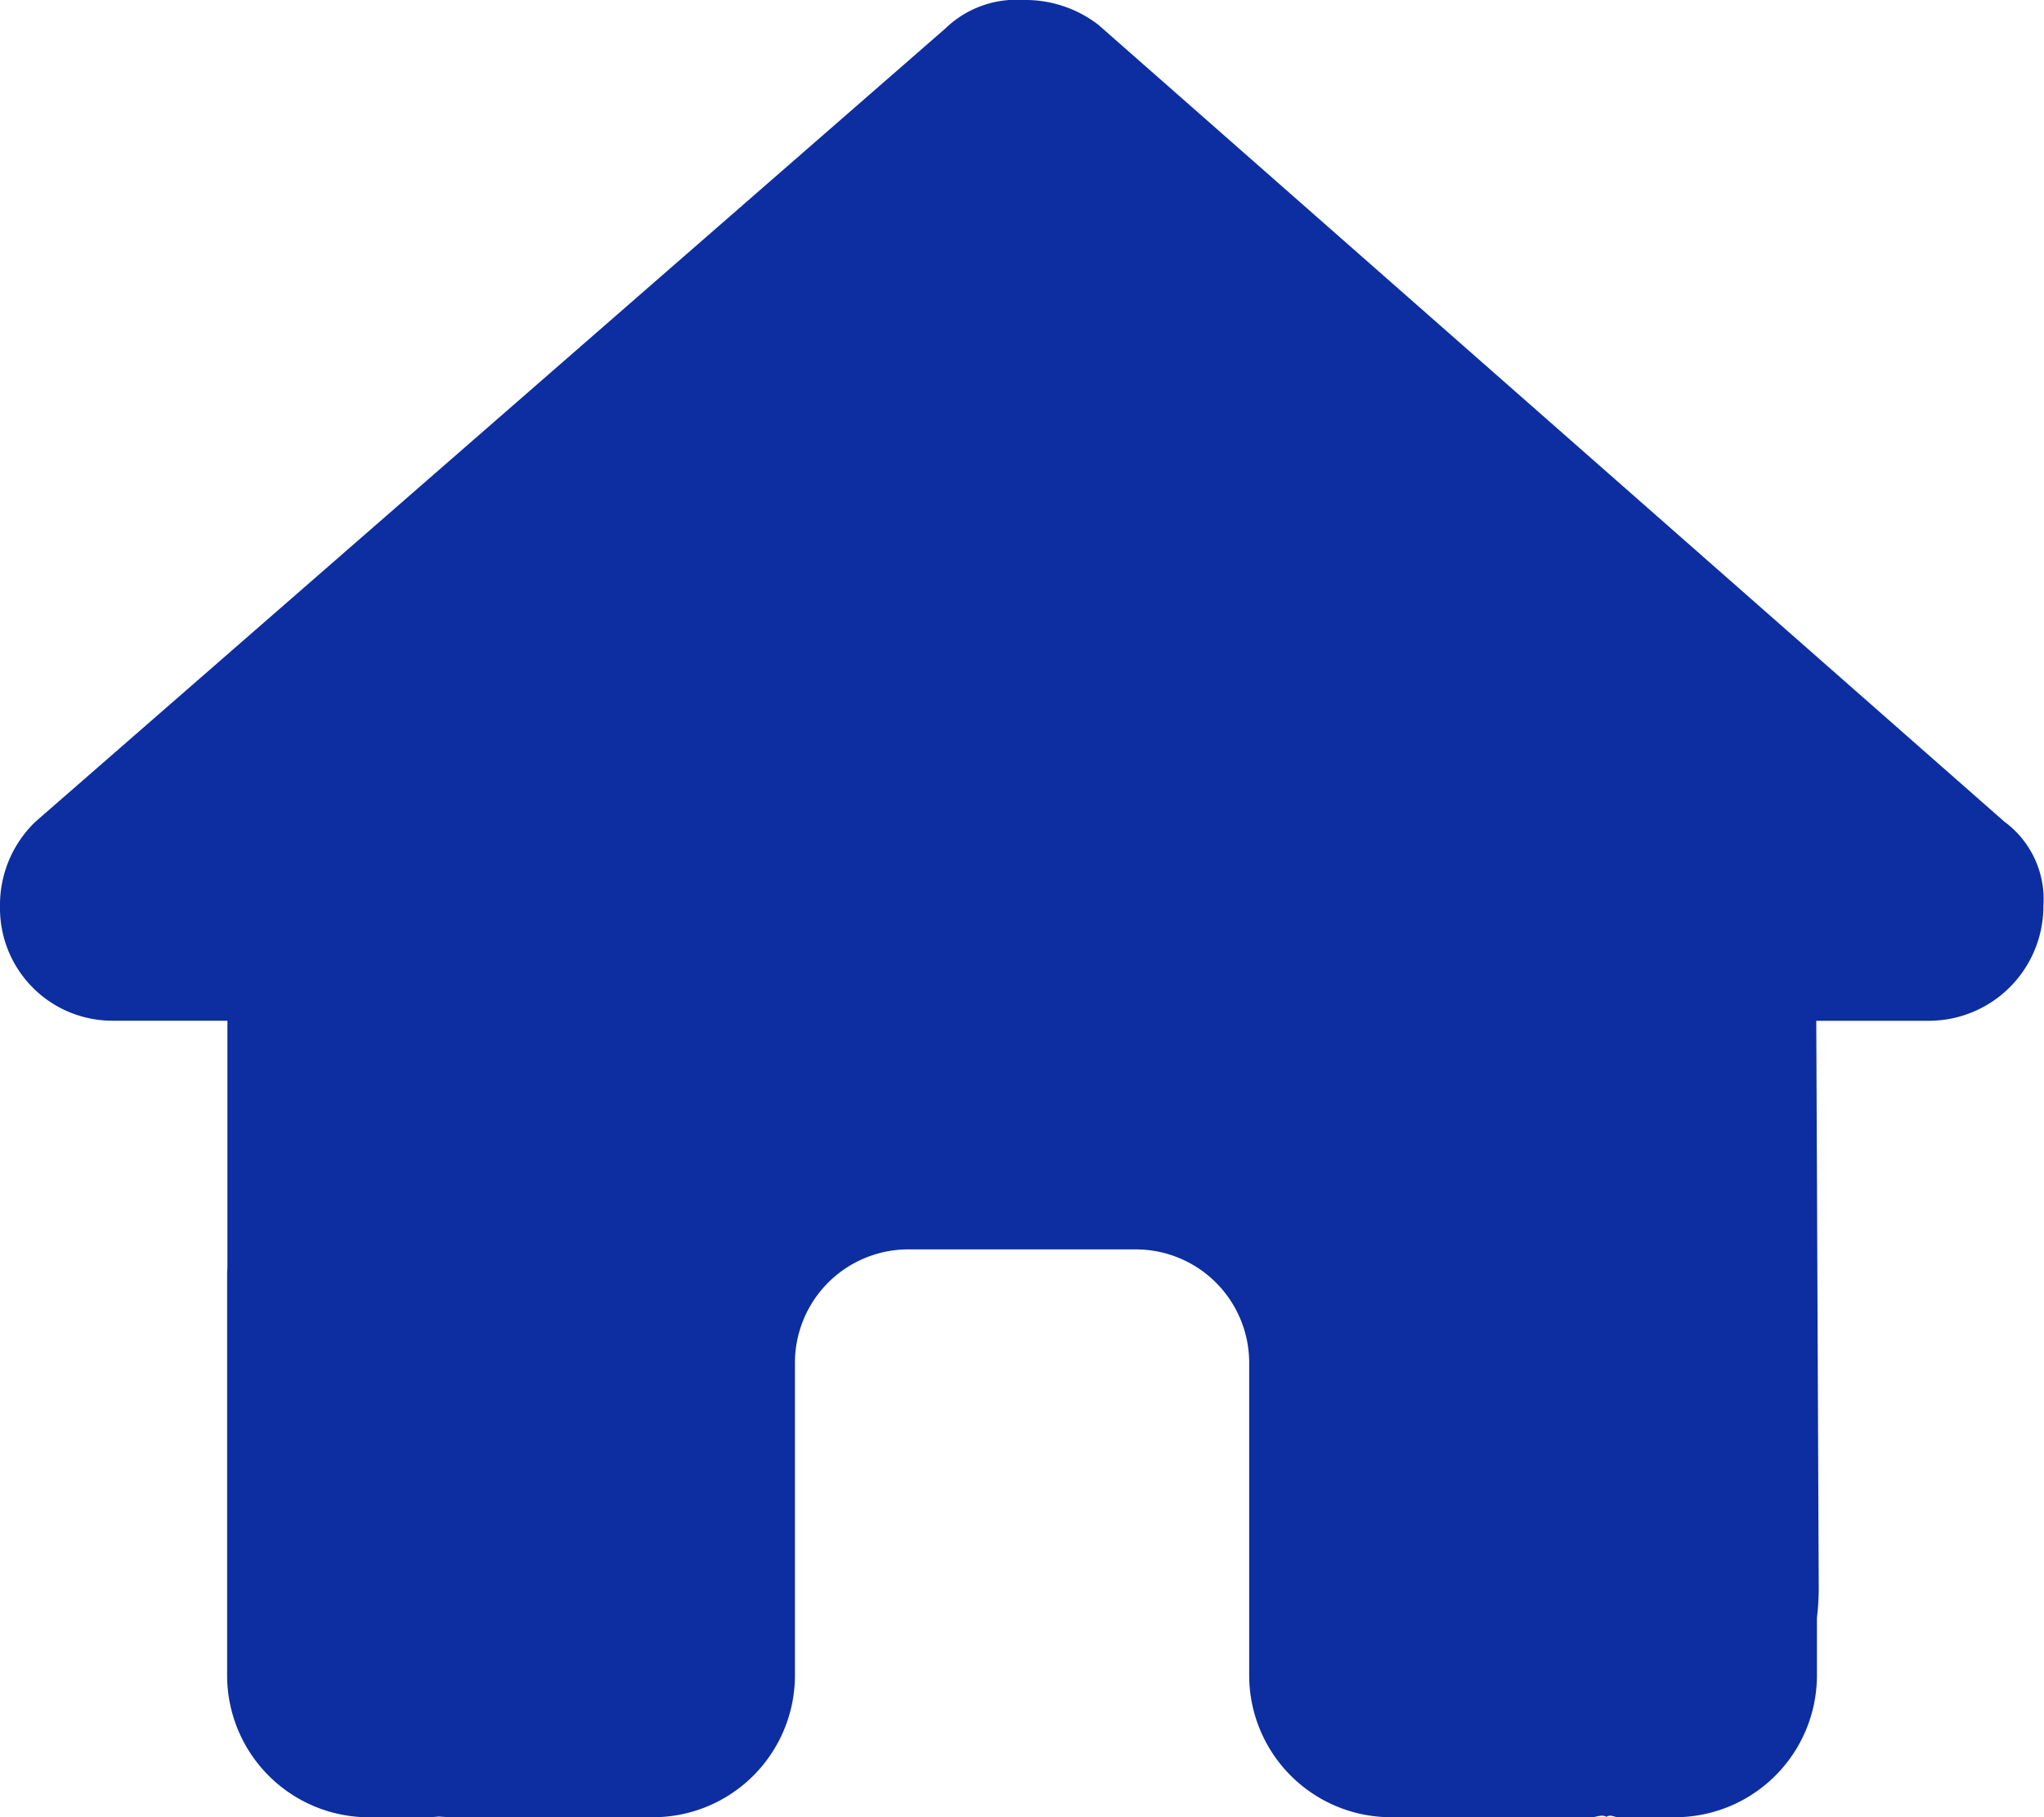 <svg xmlns="http://www.w3.org/2000/svg" width="34" height="30.223" viewBox="0 0 34 30.223">
  <path id="パス_584" data-name="パス 584" d="M33.99-14.668A1.907,1.907,0,0,1,32.1-12.773H30.212l.041,9.451a4.244,4.244,0,0,1-.03.478v.956A2.361,2.361,0,0,1,27.862.473h-.944c-.065,0-.13-.053-.195-.006-.083-.047-.165.006-.248.006H23.14a2.361,2.361,0,0,1-2.361-2.361V-7.082A1.887,1.887,0,0,0,18.89-8.971H15.112a1.887,1.887,0,0,0-1.889,1.889v5.195A2.361,2.361,0,0,1,10.862.473h-3.3C7.473.473,7.385.468,7.3.462c-.071.006-.142.012-.213.012H6.139A2.361,2.361,0,0,1,3.778-1.888V-8.5c0-.053,0-.112.005-.165v-4.109H1.892A1.871,1.871,0,0,1,0-14.668a1.918,1.918,0,0,1,.591-1.417L15.726-29.277a1.7,1.7,0,0,1,1.3-.473,1.986,1.986,0,0,1,1.246.414L33.34-16.085a1.6,1.6,0,0,1,.649,1.417Z" transform="translate(0 29.75)" fill="#0d2ea0"/>
</svg>

